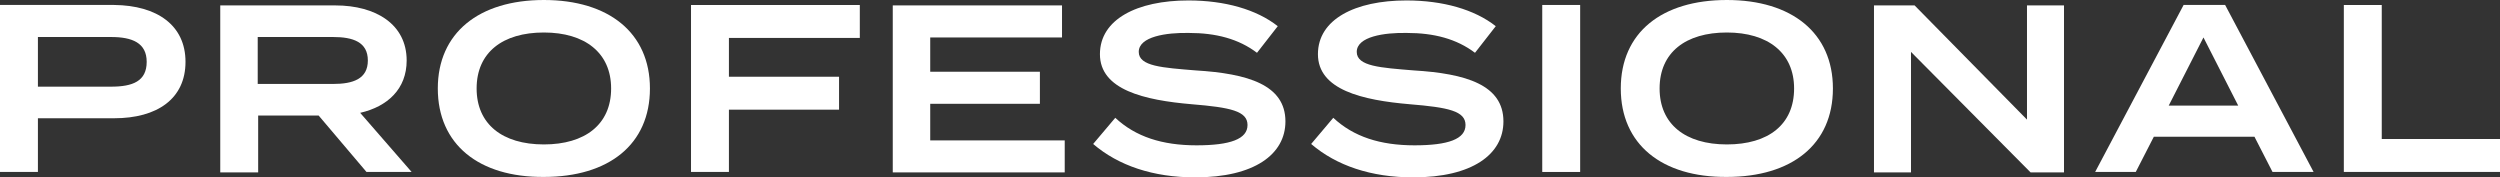 <?xml version="1.0" encoding="utf-8"?>
<!-- Generator: Adobe Illustrator 21.0.0, SVG Export Plug-In . SVG Version: 6.00 Build 0)  -->
<svg version="1.1" id="レイヤー_1" xmlns="http://www.w3.org/2000/svg" xmlns:xlink="http://www.w3.org/1999/xlink" x="0px"
	 y="0px" viewBox="0 0 553.9 39.3" style="enable-background:new 0 0 553.9 39.3;" xml:space="preserve">
<rect x="0" y="0" width="553.9" height="39.3" fill="#333333" stroke="none"/>
<style type="text/css">
	.st0{fill:#FFFFFF;}
</style>
<g>
	<g>
		<path class="st0" d="M41.1,13.7c0,8.2-6.3,12.5-15.8,12.5H8.4v11.9H0v-37h25.3C34.8,1.2,41.1,5.6,41.1,13.7z M32.5,13.7
			c0-4.2-3.2-5.5-7.9-5.5H8.4v11h16.2C29.4,19.2,32.5,18,32.5,13.7z"/>
		<path class="st0" d="M81.2,38.1L70.6,25.6H57.2v12.6h-8.4v-37h25.5c9,0,15.8,4.2,15.8,12.2c0,6.3-4.2,10.2-10.3,11.6l11.4,13.1
			H81.2z M73.8,18.6c4.4,0,7.7-1.1,7.7-5.2s-3.3-5.2-7.7-5.2H57.1v10.4H73.8z"/>
		<path class="st0" d="M97,19.6C97,7.3,106.1,0,120.5,0C134.9,0,144,7.3,144,19.6c0,12.4-9.1,19.6-23.5,19.6
			C106.1,39.3,97,32,97,19.6z M135.4,19.6c0-7.9-5.8-12.4-14.9-12.4s-14.9,4.4-14.9,12.4c0,7.9,5.7,12.4,14.9,12.4
			C129.6,32,135.4,27.6,135.4,19.6z"/>
		<path class="st0" d="M161.5,8.4V17h24.4v7.3h-24.4v13.8h-8.4v-37h37.4v7.3H161.5z"/>
		<path class="st0" d="M235.9,31.1v7.1h-38.1v-37h37.5v7.1h-29.2v7.6h24.3v7.1h-24.3v8.1H235.9z"/>
		<path class="st0" d="M284.8,26.9c0,7.3-6.9,12.4-20,12.4c-9.3,0-17-2.6-22.6-7.4l4.9-5.8c4.5,4.2,10.4,6.1,18,6.1
			c7.5,0,11.3-1.4,11.3-4.5s-3.8-3.9-12.3-4.6c-10.6-0.9-20.4-3.2-20.4-11.1c0-7.7,8.2-11.9,19.6-11.9c8.1,0,15.1,2,19.8,5.7
			l-4.6,5.9c-4.1-3.1-9.1-4.4-15.1-4.4c-5-0.1-11.1,0.8-11.1,4.2c0,3.2,5.3,3.5,12.6,4.1C276.5,16.3,284.8,18.8,284.8,26.9z"/>
		<path class="st0" d="M333.1,26.9c0,7.3-6.9,12.4-20,12.4c-9.3,0-17-2.6-22.6-7.4l4.9-5.8c4.5,4.2,10.4,6.1,18,6.1
			c7.5,0,11.3-1.4,11.3-4.5s-3.8-3.9-12.3-4.6c-10.6-0.9-20.4-3.2-20.4-11.1c0-7.7,8.2-11.9,19.6-11.9c8.1,0,15.1,2,19.8,5.7
			l-4.6,5.9c-4.1-3.1-9.1-4.4-15.1-4.4c-5-0.1-11.1,0.8-11.1,4.2c0,3.2,5.3,3.5,12.6,4.1C324.8,16.3,333.1,18.8,333.1,26.9z"/>
		<path class="st0" d="M341.7,38.1v-37h8.4v37H341.7z"/>
		<path class="st0" d="M359.1,19.6c0-12.4,9.1-19.6,23.5-19.6c14.4,0,23.5,7.3,23.5,19.6c0,12.4-9.1,19.6-23.5,19.6
			C368.2,39.3,359.1,32,359.1,19.6z M397.5,19.6c0-7.9-5.8-12.4-14.9-12.4s-14.9,4.4-14.9,12.4c0,7.9,5.7,12.4,14.9,12.4
			C391.8,32,397.5,27.6,397.5,19.6z"/>
		<path class="st0" d="M457.3,1.2v37h-7.4l-26.5-26.7v26.7h-8.2v-37h9l24.9,25.3V1.2H457.3z"/>
		<path class="st0" d="M499.5,30.3h-22.3l-4,7.8h-9l19.6-37h9.2l19.6,37h-9.1L499.5,30.3z M495.9,23.4l-7.7-15.1l-7.7,15.1H495.9z"
			/>
		<path class="st0" d="M553.9,30.8v7.3h-34.6v-37h8.4v29.7H553.9z"/>
	</g>
</g>
<g>
	<g>
		<path class="st0" d="M1209.6-36.1c0,5.8-5.5,9.8-15.9,9.8c-7.4,0-13.5-2.1-18-5.9l3.9-4.6c3.6,3.3,8.3,4.9,14.3,4.9
			c6,0,9-1.1,9-3.6c0-2.4-3-3.1-9.8-3.7c-8.4-0.7-16.2-2.6-16.2-8.9c0-6.1,6.6-9.5,15.6-9.5c6.4,0,12,1.6,15.7,4.5l-3.7,4.7
			c-3.2-2.5-7.2-3.5-12-3.5c-4,0-8.9,0.7-8.9,3.4c0,2.5,4.2,2.8,10,3.2C1203-44.6,1209.6-42.6,1209.6-36.1z"/>
		<path class="st0" d="M1248.7-56.6v15.5c0,8.8-5.8,14.8-16.5,14.8s-16.5-6-16.5-14.8v-15.5h6.7v15c0,5.9,3.4,9.4,9.8,9.4
			s9.8-3.5,9.8-9.4v-15H1248.7z"/>
		<path class="st0" d="M1290.1-46.7c0,6.5-5,10-12.6,10h-13.4v9.5h-6.7v-29.4h20.1C1285.1-56.6,1290.1-53.1,1290.1-46.7z
			 M1283.3-46.6c0-3.4-2.5-4.4-6.3-4.4h-12.9v8.7h12.9C1280.8-42.3,1283.3-43.3,1283.3-46.6z"/>
		<path class="st0" d="M1326.7-32.9v5.6h-30.3v-29.4h29.9v5.6h-23.2v6h19.4v5.6h-19.4v6.5H1326.7z"/>
		<path class="st0" d="M1359.8-27.2l-8.4-10h-10.6v10h-6.7v-29.4h20.3c7.2,0,12.6,3.3,12.6,9.7c0,5-3.3,8.1-8.2,9.2l9.1,10.5H1359.8
			z M1354-42.8c3.5,0,6.1-0.8,6.1-4.1s-2.6-4.1-6.1-4.1h-13.3v8.2H1354z"/>
		<path class="st0" d="M1372.5-41.9c0-9.8,7.2-15.6,18.7-15.6c11.5,0,18.7,5.8,18.7,15.6c0,9.8-7.2,15.6-18.7,15.6
			C1379.8-26.3,1372.5-32.1,1372.5-41.9z M1403.1-41.9c0-6.3-4.6-9.8-11.8-9.8c-7.3,0-11.8,3.5-11.8,9.8c0,6.3,4.5,9.8,11.8,9.8
			C1398.5-32.1,1403.1-35.6,1403.1-41.9z"/>
		<path class="st0" d="M1443.8-36.9l6.1,3.1c-2.8,4.2-8.4,7.5-16.1,7.5c-11,0-18.2-5.8-18.2-15.6c0-9.8,7.2-15.6,18.5-15.6
			c7.4,0,13.1,3.4,15.8,7.5l-6.2,3.1c-2.1-3.3-5.3-4.7-9.7-4.7c-7,0-11.6,3.4-11.6,9.8s4.6,9.8,11.6,9.8
			C1438.4-32.1,1441.6-33.5,1443.8-36.9z"/>
		<path class="st0" d="M1486.6-32.9v5.6h-30.3v-29.4h29.9v5.6H1463v6h19.4v5.6H1463v6.5H1486.6z"/>
		<path class="st0" d="M1519.2-33.4h-17.8l-3.2,6.2h-7.2l15.6-29.4h7.4l15.6,29.4h-7.3L1519.2-33.4z M1516.4-38.9l-6.1-12l-6.1,12
			H1516.4z"/>
		<path class="st0" d="M1568.7-56.6v29.4h-5.9l-21.1-21.3v21.3h-6.5v-29.4h7.1l19.8,20.2v-20.2H1568.7z"/>
		<path class="st0" d="M1625.5-56.6v29.4h-6.7v-12h-20v12h-6.7v-29.4h6.7v11.6h20v-11.6H1625.5z"/>
		<path class="st0" d="M1664.9-32.9v5.6h-30.3v-29.4h29.9v5.6h-23.2v6h19.4v5.6h-19.4v6.5H1664.9z"/>
		<path class="st0" d="M1698-27.2l-8.4-10H1679v10h-6.7v-29.4h20.3c7.2,0,12.6,3.3,12.6,9.7c0,5-3.3,8.1-8.2,9.2l9.1,10.5H1698z
			 M1692.2-42.8c3.5,0,6.1-0.8,6.1-4.1s-2.6-4.1-6.1-4.1h-13.3v8.2H1692.2z"/>
		<path class="st0" d="M1712.7-27.2v-29.4h6.7v29.4H1712.7z"/>
		<path class="st0" d="M1757.5-50.8h-12.9v23.6h-6.7v-23.6h-12.8v-5.8h32.3V-50.8z"/>
		<path class="st0" d="M1783.2-33.4h-17.8l-3.2,6.2h-7.2l15.6-29.4h7.4l15.6,29.4h-7.3L1783.2-33.4z M1780.4-38.9l-6.1-12l-6.1,12
			H1780.4z"/>
		<path class="st0" d="M1831.3-33.2c-2.9,4-8.7,6.9-16.7,6.9c-11.8,0-19-5.8-19-15.6c0-9.8,7.2-15.6,19-15.6
			c7.2,0,12.4,2.7,15.3,5.6l-5.3,3.8c-2.6-2.5-5.5-3.7-10-3.7c-7.7,0-12.2,3.4-12.2,9.9s4.6,9.9,12.4,9.9c4.4,0,8-1,10.1-3.5v-2.9
			h-11.1v-5.5h17.4V-33.2z"/>
		<path class="st0" d="M1869.3-32.9v5.6h-30.3v-29.4h29.9v5.6h-23.2v6h19.4v5.6h-19.4v6.5H1869.3z"/>
	</g>
</g>
<g>
	<g>
		<path class="st0" d="M1407.2-17.1c0,8.2-6.3,12.5-15.8,12.5h-16.8V7.3h-8.4v-37h25.3C1400.9-29.6,1407.2-25.2,1407.2-17.1z
			 M1398.6-17.1c0-4.2-3.2-5.5-7.9-5.5h-16.2v11h16.2C1395.5-11.6,1398.6-12.8,1398.6-17.1z"/>
		<path class="st0" d="M1447.3,7.3l-10.6-12.6h-13.4V7.3h-8.4v-37h25.5c9,0,15.8,4.2,15.8,12.2c0,6.3-4.2,10.2-10.3,11.6l11.4,13.1
			H1447.3z M1439.9-12.2c4.4,0,7.7-1.1,7.7-5.2c0-4.1-3.3-5.2-7.7-5.2h-16.7v10.4H1439.9z"/>
		<path class="st0" d="M1503.5,0.3v7.1h-38.1v-37h37.5v7.1h-29.2v7.6h24.3v7.1h-24.3v8.1H1503.5z"/>
		<path class="st0" d="M1562.1-29.6v37h-8.4v-25.7l-16.2,19.8h-0.4l-16.2-19.8V7.3h-8.2v-37h9.2l15.6,19.5l15.6-19.5H1562.1z"/>
		<path class="st0" d="M1573.4,7.3v-37h8.4v37H1573.4z"/>
		<path class="st0" d="M1631.1,0.3v7.1H1593v-37h37.5v7.1h-29.2v7.6h24.3v7.1h-24.3v8.1H1631.1z"/>
		<path class="st0" d="M1672.6,7.3L1662-5.2h-13.4V7.3h-8.4v-37h25.5c9,0,15.8,4.2,15.8,12.2c0,6.3-4.2,10.2-10.3,11.6l11.4,13.1
			H1672.6z M1665.3-12.2c4.4,0,7.7-1.1,7.7-5.2c0-4.1-3.3-5.2-7.7-5.2h-16.7v10.4H1665.3z"/>
	</g>
</g>
</svg>
